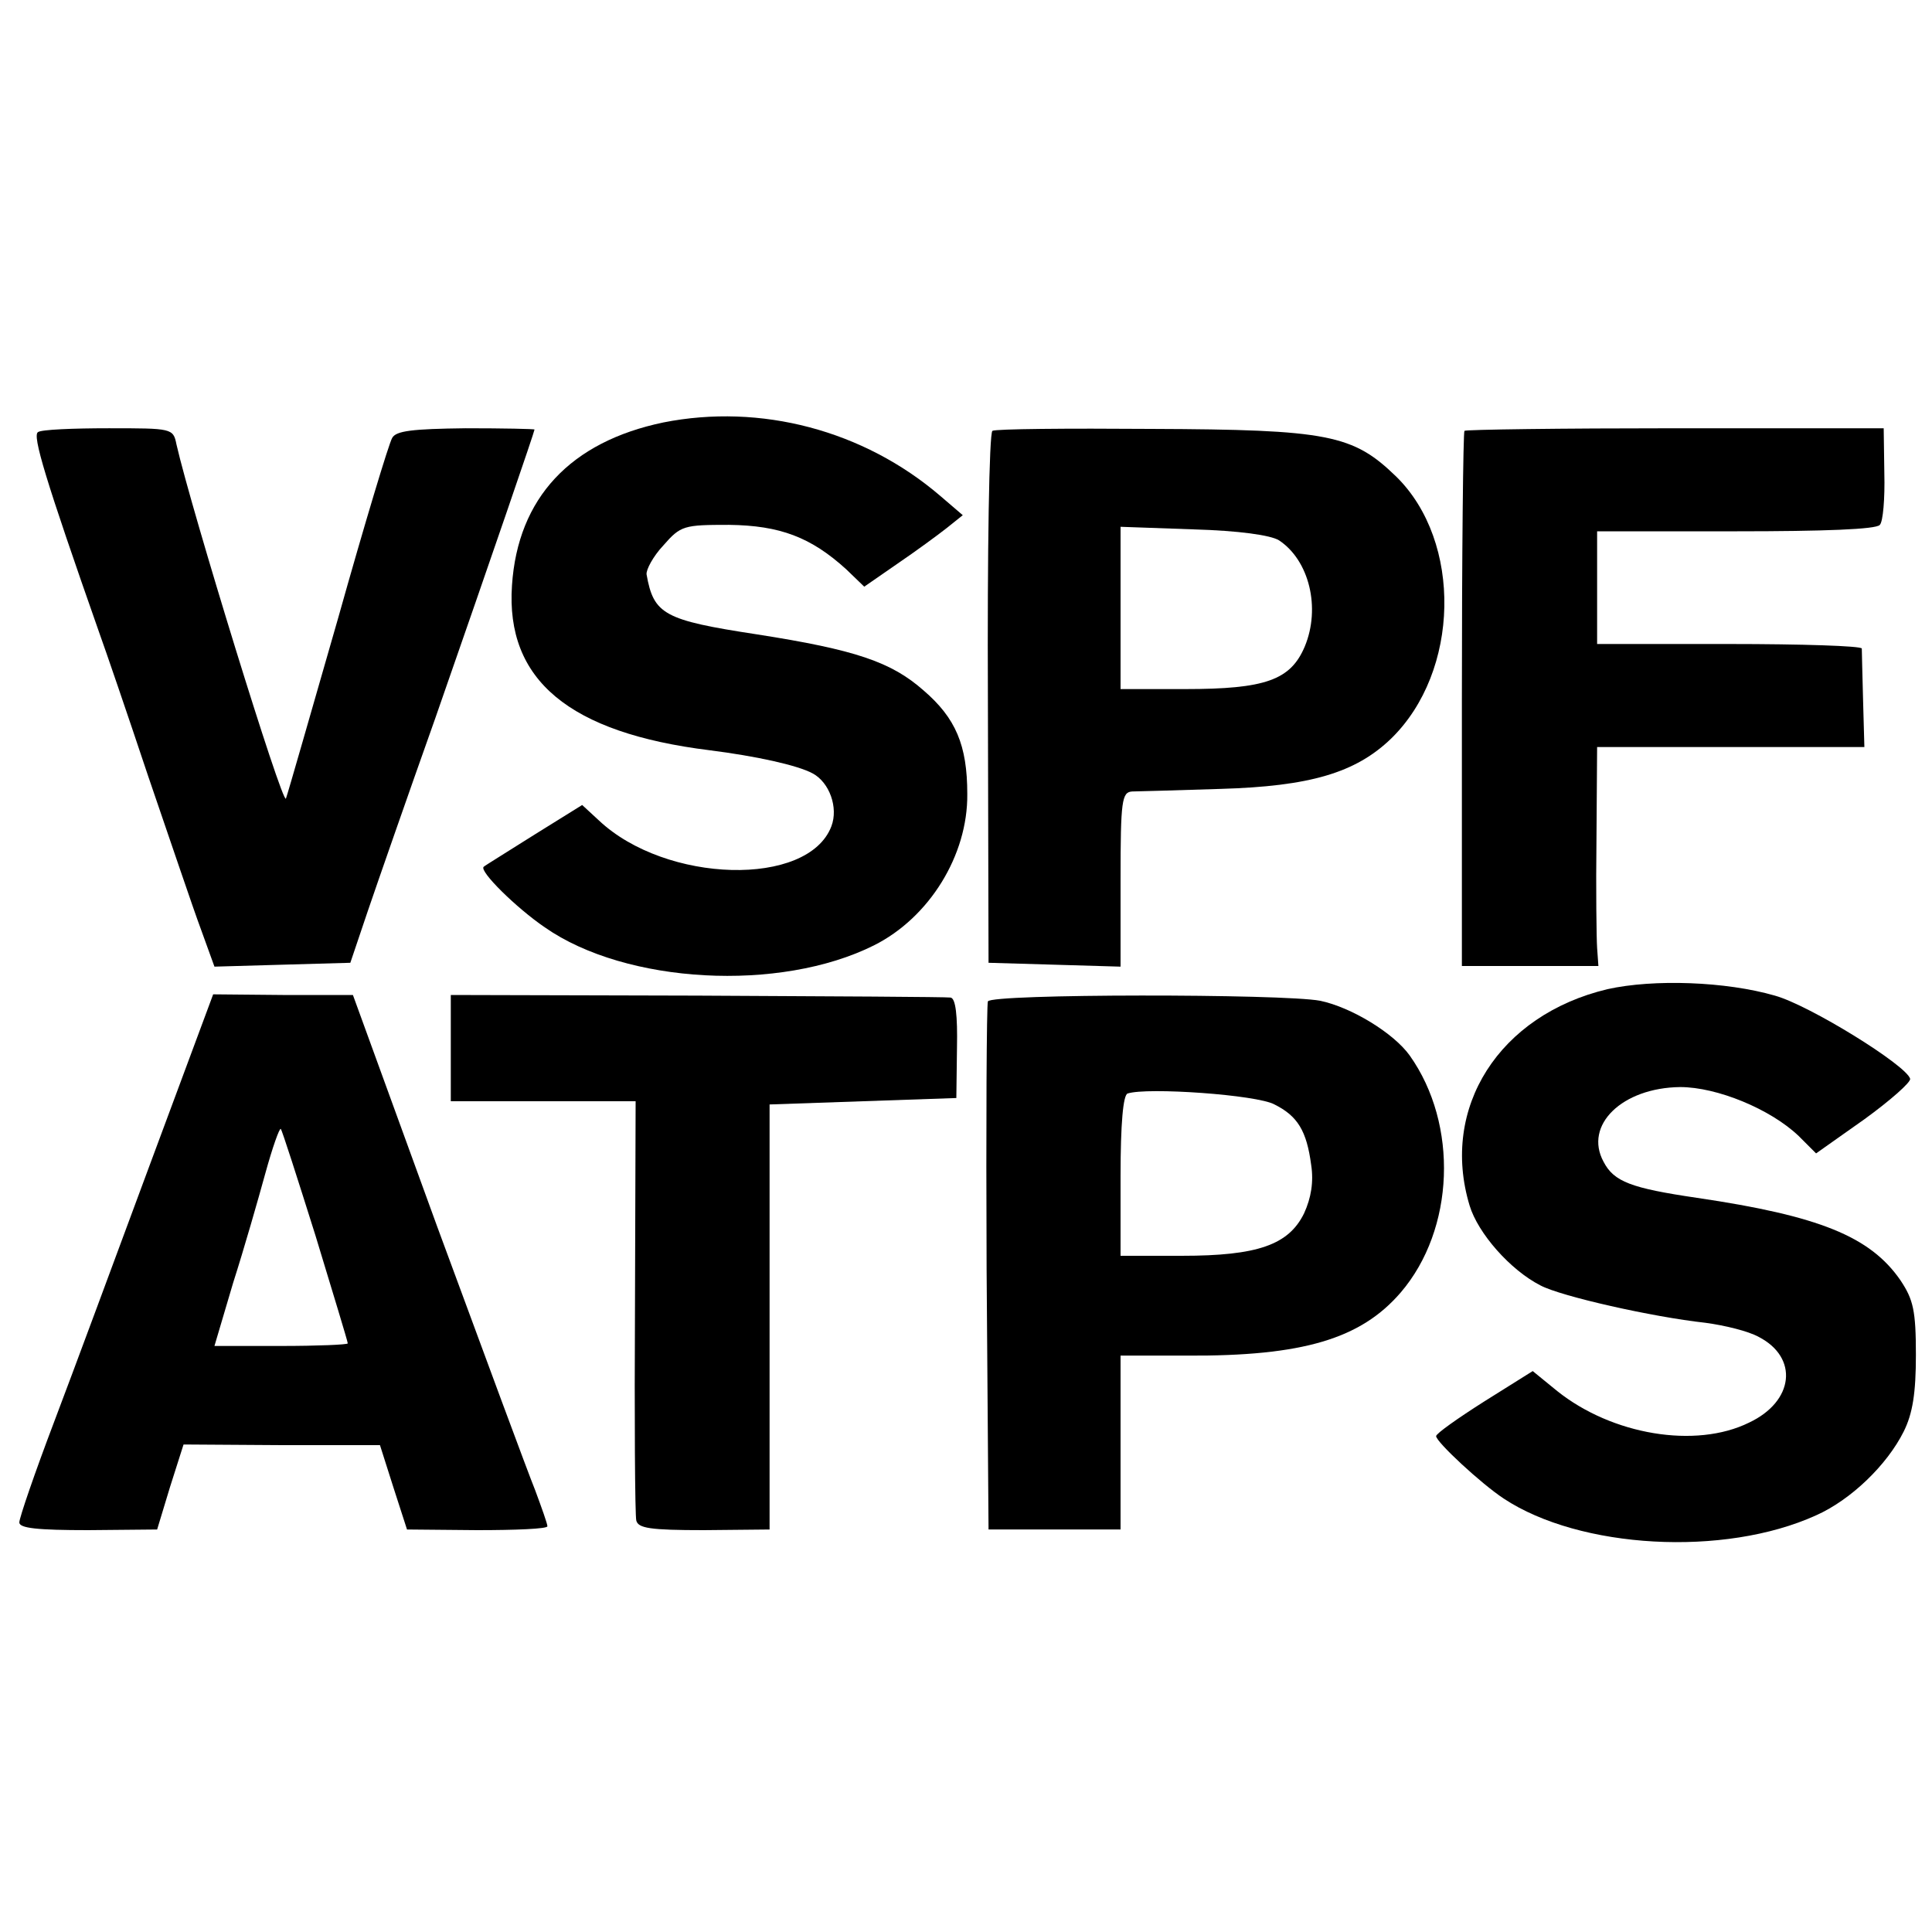 <?xml version="1.0" standalone="no"?>
<!DOCTYPE svg PUBLIC "-//W3C//DTD SVG 20010904//EN"
 "http://www.w3.org/TR/2001/REC-SVG-20010904/DTD/svg10.dtd">
<svg version="1.0" xmlns="http://www.w3.org/2000/svg"
 width="300pt" height="300pt" viewBox="0 0 300 300"
 preserveAspectRatio="xMidYMid meet">
<g transform="translate(0,300) scale(0.1,-0.1)"
fill="#000000" stroke="none">
<path d="M1030 2344 c-144 -30 -226 -117 -235 -253 -10 -147 89 -229 307 -256
71 -9 136 -23 160 -36 26 -14 40 -53 29 -82 -36 -95 -257 -89 -361 9 l-26 24
-74 -46 c-41 -26 -77 -48 -79 -50 -7 -7 51 -64 95 -94 126 -88 365 -101 511
-28 86 43 146 140 145 235 0 76 -18 118 -68 161 -50 44 -105 63 -259 87 -144
22 -160 31 -171 93 -1 7 10 28 26 45 27 31 32 32 102 32 79 -1 127 -19 182
-69 l28 -27 52 36 c28 19 62 44 76 55 l25 20 -35 30 c-119 102 -279 144 -430
114z"/>
<path d="M59 2329 c-9 -5 11 -72 96 -314 8 -22 42 -121 75 -220 34 -99 70
-206 82 -238 l21 -58 105 3 106 3 27 80 c15 44 62 179 105 300 91 261 154 445
154 448 0 1 -48 2 -107 2 -83 -1 -108 -4 -114 -15 -5 -8 -43 -134 -84 -280
-42 -146 -78 -272 -81 -280 -5 -12 -147 449 -170 550 -5 25 -7 25 -105 25 -55
0 -105 -2 -110 -6z"/>
<path d="M1541 2331 c-5 -4 -8 -186 -7 -416 l1 -410 103 -3 102 -3 0 136 c0
122 2 135 18 136 9 0 71 2 137 4 139 4 210 25 265 78 107 104 111 306 8 407
-67 65 -105 73 -380 74 -131 1 -242 0 -247 -3z m445 -170 c47 -31 65 -105 40
-165 -22 -52 -61 -66 -186 -66 l-100 0 0 126 0 126 113 -4 c71 -2 120 -9 133
-17z"/>
<path d="M2274 2331 c-2 -2 -4 -190 -4 -418 l0 -413 106 0 106 0 -2 28 c-1 15
-2 91 -1 170 l1 142 208 0 207 0 -2 72 c-1 40 -2 76 -2 81 -1 4 -93 7 -206 7
l-205 0 0 88 0 87 216 0 c135 0 218 3 223 10 5 5 8 41 7 80 l-1 70 -323 0
c-178 0 -326 -2 -328 -4z"/>
<path d="M2496 1464 c-168 -40 -260 -184 -214 -336 13 -43 63 -100 110 -124
32 -17 174 -49 256 -58 30 -4 67 -13 83 -22 62 -32 55 -100 -15 -133 -83 -41
-213 -19 -298 49 l-38 31 -75 -47 c-41 -26 -75 -50 -75 -54 0 -9 70 -74 105
-97 118 -78 342 -91 485 -26 54 24 110 78 136 130 14 28 19 60 19 119 0 69 -4
86 -24 116 -47 68 -126 100 -316 128 -102 15 -129 25 -145 56 -31 57 29 115
119 116 57 0 140 -34 184 -76 l27 -27 75 53 c40 29 73 58 71 63 -6 21 -156
114 -210 129 -76 22 -188 26 -260 10z"/>
<path d="M234 1195 c-53 -143 -120 -324 -150 -403 -30 -79 -54 -149 -54 -156
0 -9 28 -12 107 -12 l107 1 20 66 21 66 153 -1 152 0 21 -66 21 -65 109 -1
c60 0 109 2 109 6 0 4 -9 29 -19 56 -11 27 -79 211 -152 409 l-131 360 -109 0
-108 1 -97 -261z m256 -114 c27 -89 50 -164 50 -167 0 -2 -47 -4 -104 -4
l-103 0 29 98 c17 53 39 130 50 170 11 40 22 71 24 69 2 -2 26 -77 54 -166z"/>
<path d="M700 1373 l0 -83 144 0 143 0 -1 -317 c-1 -175 0 -325 2 -334 3 -12
21 -15 105 -15 l102 1 0 330 0 330 145 5 145 5 1 78 c1 50 -2 77 -10 78 -6 1
-183 2 -393 3 l-383 1 0 -82z"/>
<path d="M1534 1445 c-2 -5 -3 -192 -2 -415 l3 -405 103 0 102 0 0 135 0 135
103 0 c180 -1 270 26 332 98 84 98 90 261 14 368 -25 35 -91 75 -139 85 -58
11 -512 11 -516 -1z m445 -160 c36 -18 50 -41 57 -94 4 -26 0 -51 -11 -75 -24
-49 -72 -66 -190 -66 l-95 0 0 124 c0 81 4 126 11 128 30 10 201 -2 228 -17z"/>
</g>
</svg>
